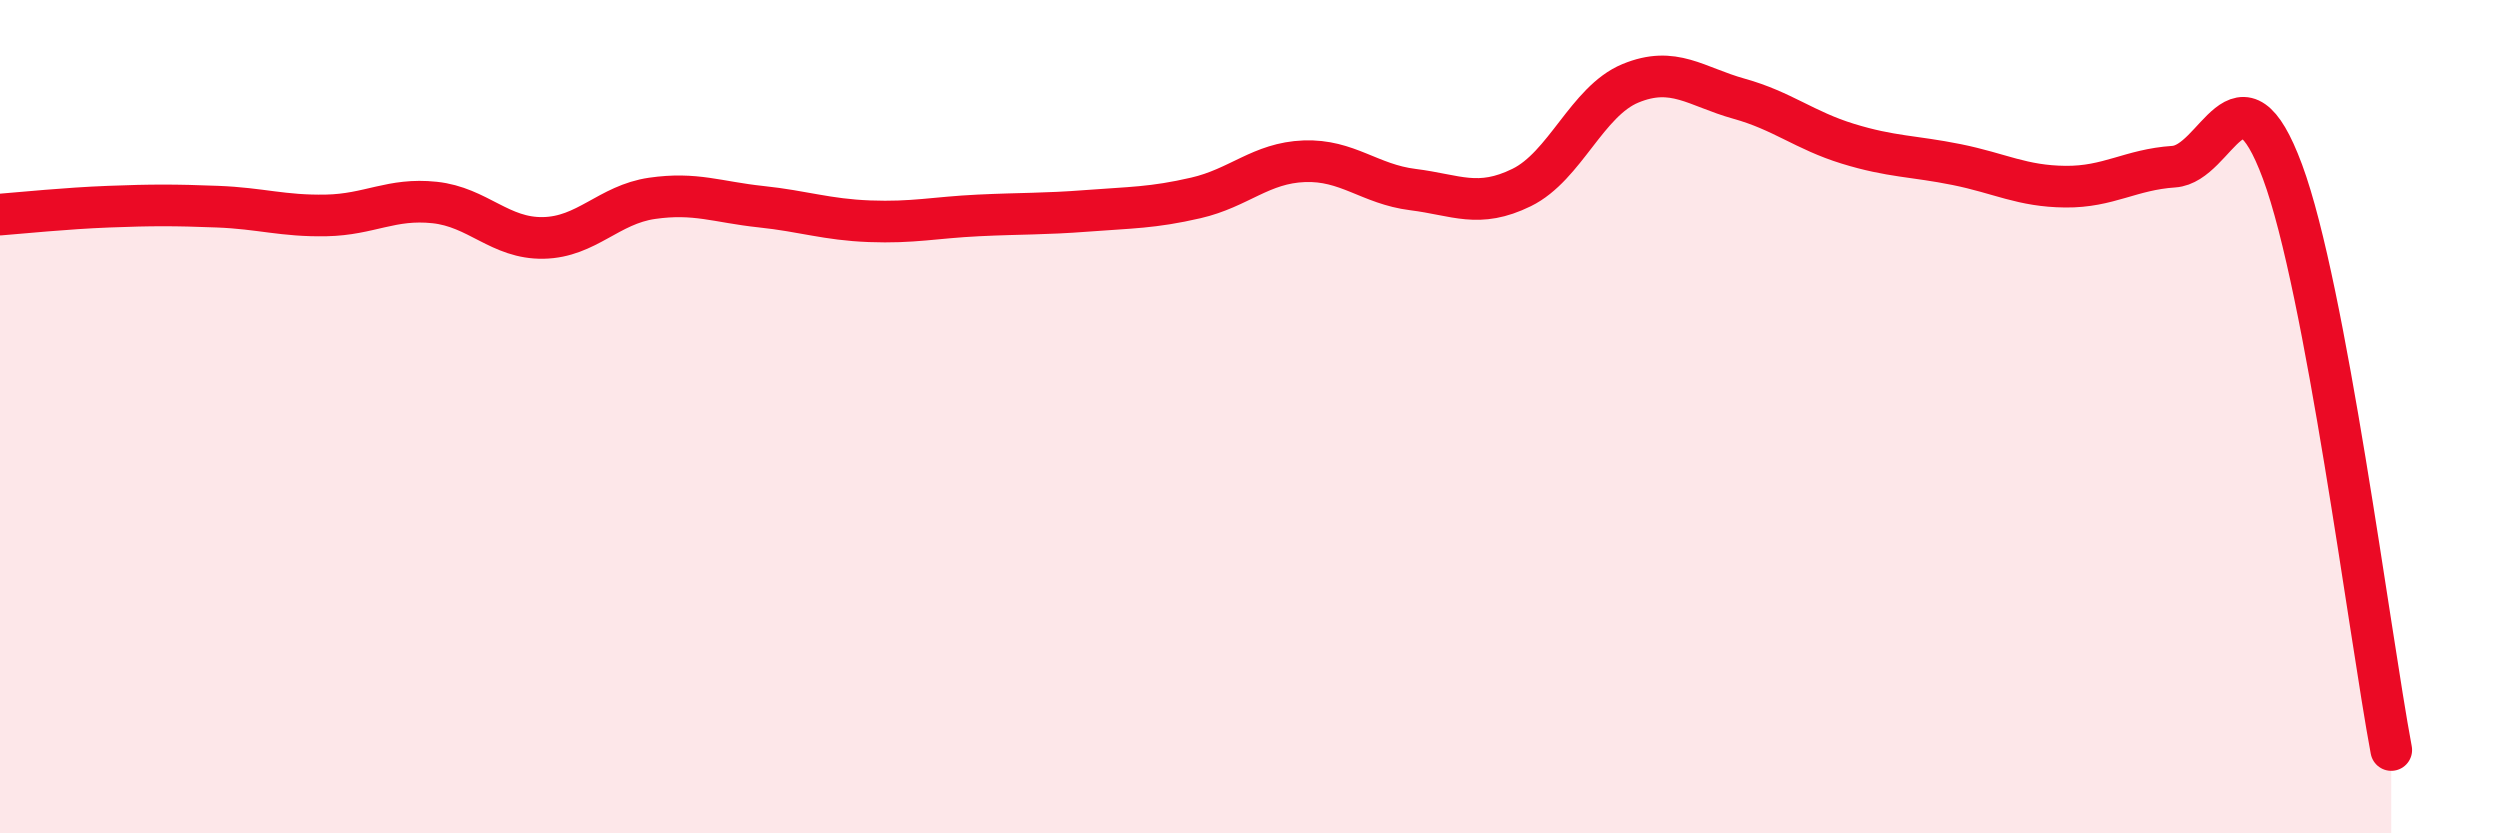 
    <svg width="60" height="20" viewBox="0 0 60 20" xmlns="http://www.w3.org/2000/svg">
      <path
        d="M 0,5.15 C 0.52,5.11 1.57,5 2.61,4.96 C 3.65,4.92 4.18,4.92 5.22,4.96 C 6.26,5 6.79,5.19 7.83,5.17 C 8.87,5.15 9.39,4.75 10.43,4.86 C 11.47,4.97 12,5.73 13.04,5.71 C 14.08,5.69 14.61,4.91 15.65,4.76 C 16.69,4.61 17.22,4.85 18.26,4.96 C 19.3,5.07 19.83,5.27 20.87,5.31 C 21.91,5.35 22.44,5.22 23.48,5.17 C 24.52,5.12 25.05,5.14 26.09,5.06 C 27.13,4.98 27.66,4.99 28.7,4.75 C 29.74,4.51 30.26,3.91 31.3,3.87 C 32.34,3.83 32.87,4.42 33.91,4.55 C 34.95,4.68 35.48,5.01 36.52,4.5 C 37.56,3.99 38.09,2.43 39.13,2 C 40.17,1.57 40.7,2.08 41.74,2.37 C 42.78,2.66 43.31,3.13 44.35,3.45 C 45.39,3.77 45.92,3.74 46.96,3.95 C 48,4.16 48.53,4.47 49.57,4.48 C 50.61,4.49 51.13,4.07 52.17,4 C 53.21,3.93 53.74,1.32 54.78,4.12 C 55.82,6.92 56.87,15.22 57.39,18L57.39 20L0 20Z"
        fill="#EB0A25"
        opacity="0.1"
        stroke-linecap="round"
        stroke-linejoin="round"
      />
      <path
        d="M 0,5.15 C 0.52,5.11 1.57,5 2.61,4.96 C 3.65,4.92 4.18,4.92 5.22,4.96 C 6.26,5 6.79,5.19 7.83,5.17 C 8.87,5.15 9.39,4.75 10.43,4.86 C 11.47,4.97 12,5.73 13.04,5.71 C 14.08,5.69 14.61,4.91 15.65,4.76 C 16.69,4.61 17.22,4.85 18.26,4.96 C 19.3,5.07 19.83,5.27 20.87,5.31 C 21.91,5.35 22.44,5.22 23.48,5.17 C 24.52,5.12 25.05,5.14 26.09,5.06 C 27.13,4.98 27.66,4.99 28.7,4.75 C 29.74,4.51 30.26,3.91 31.3,3.87 C 32.34,3.83 32.87,4.42 33.91,4.55 C 34.95,4.68 35.48,5.01 36.52,4.5 C 37.56,3.99 38.09,2.43 39.13,2 C 40.17,1.57 40.7,2.08 41.74,2.37 C 42.78,2.66 43.31,3.13 44.35,3.45 C 45.39,3.77 45.92,3.74 46.96,3.95 C 48,4.16 48.53,4.47 49.57,4.48 C 50.61,4.49 51.13,4.07 52.17,4 C 53.21,3.93 53.74,1.32 54.78,4.12 C 55.82,6.92 56.87,15.22 57.39,18"
        stroke="#EB0A25"
        stroke-width="1"
        fill="none"
        stroke-linecap="round"
        stroke-linejoin="round"
      />
    </svg>
  